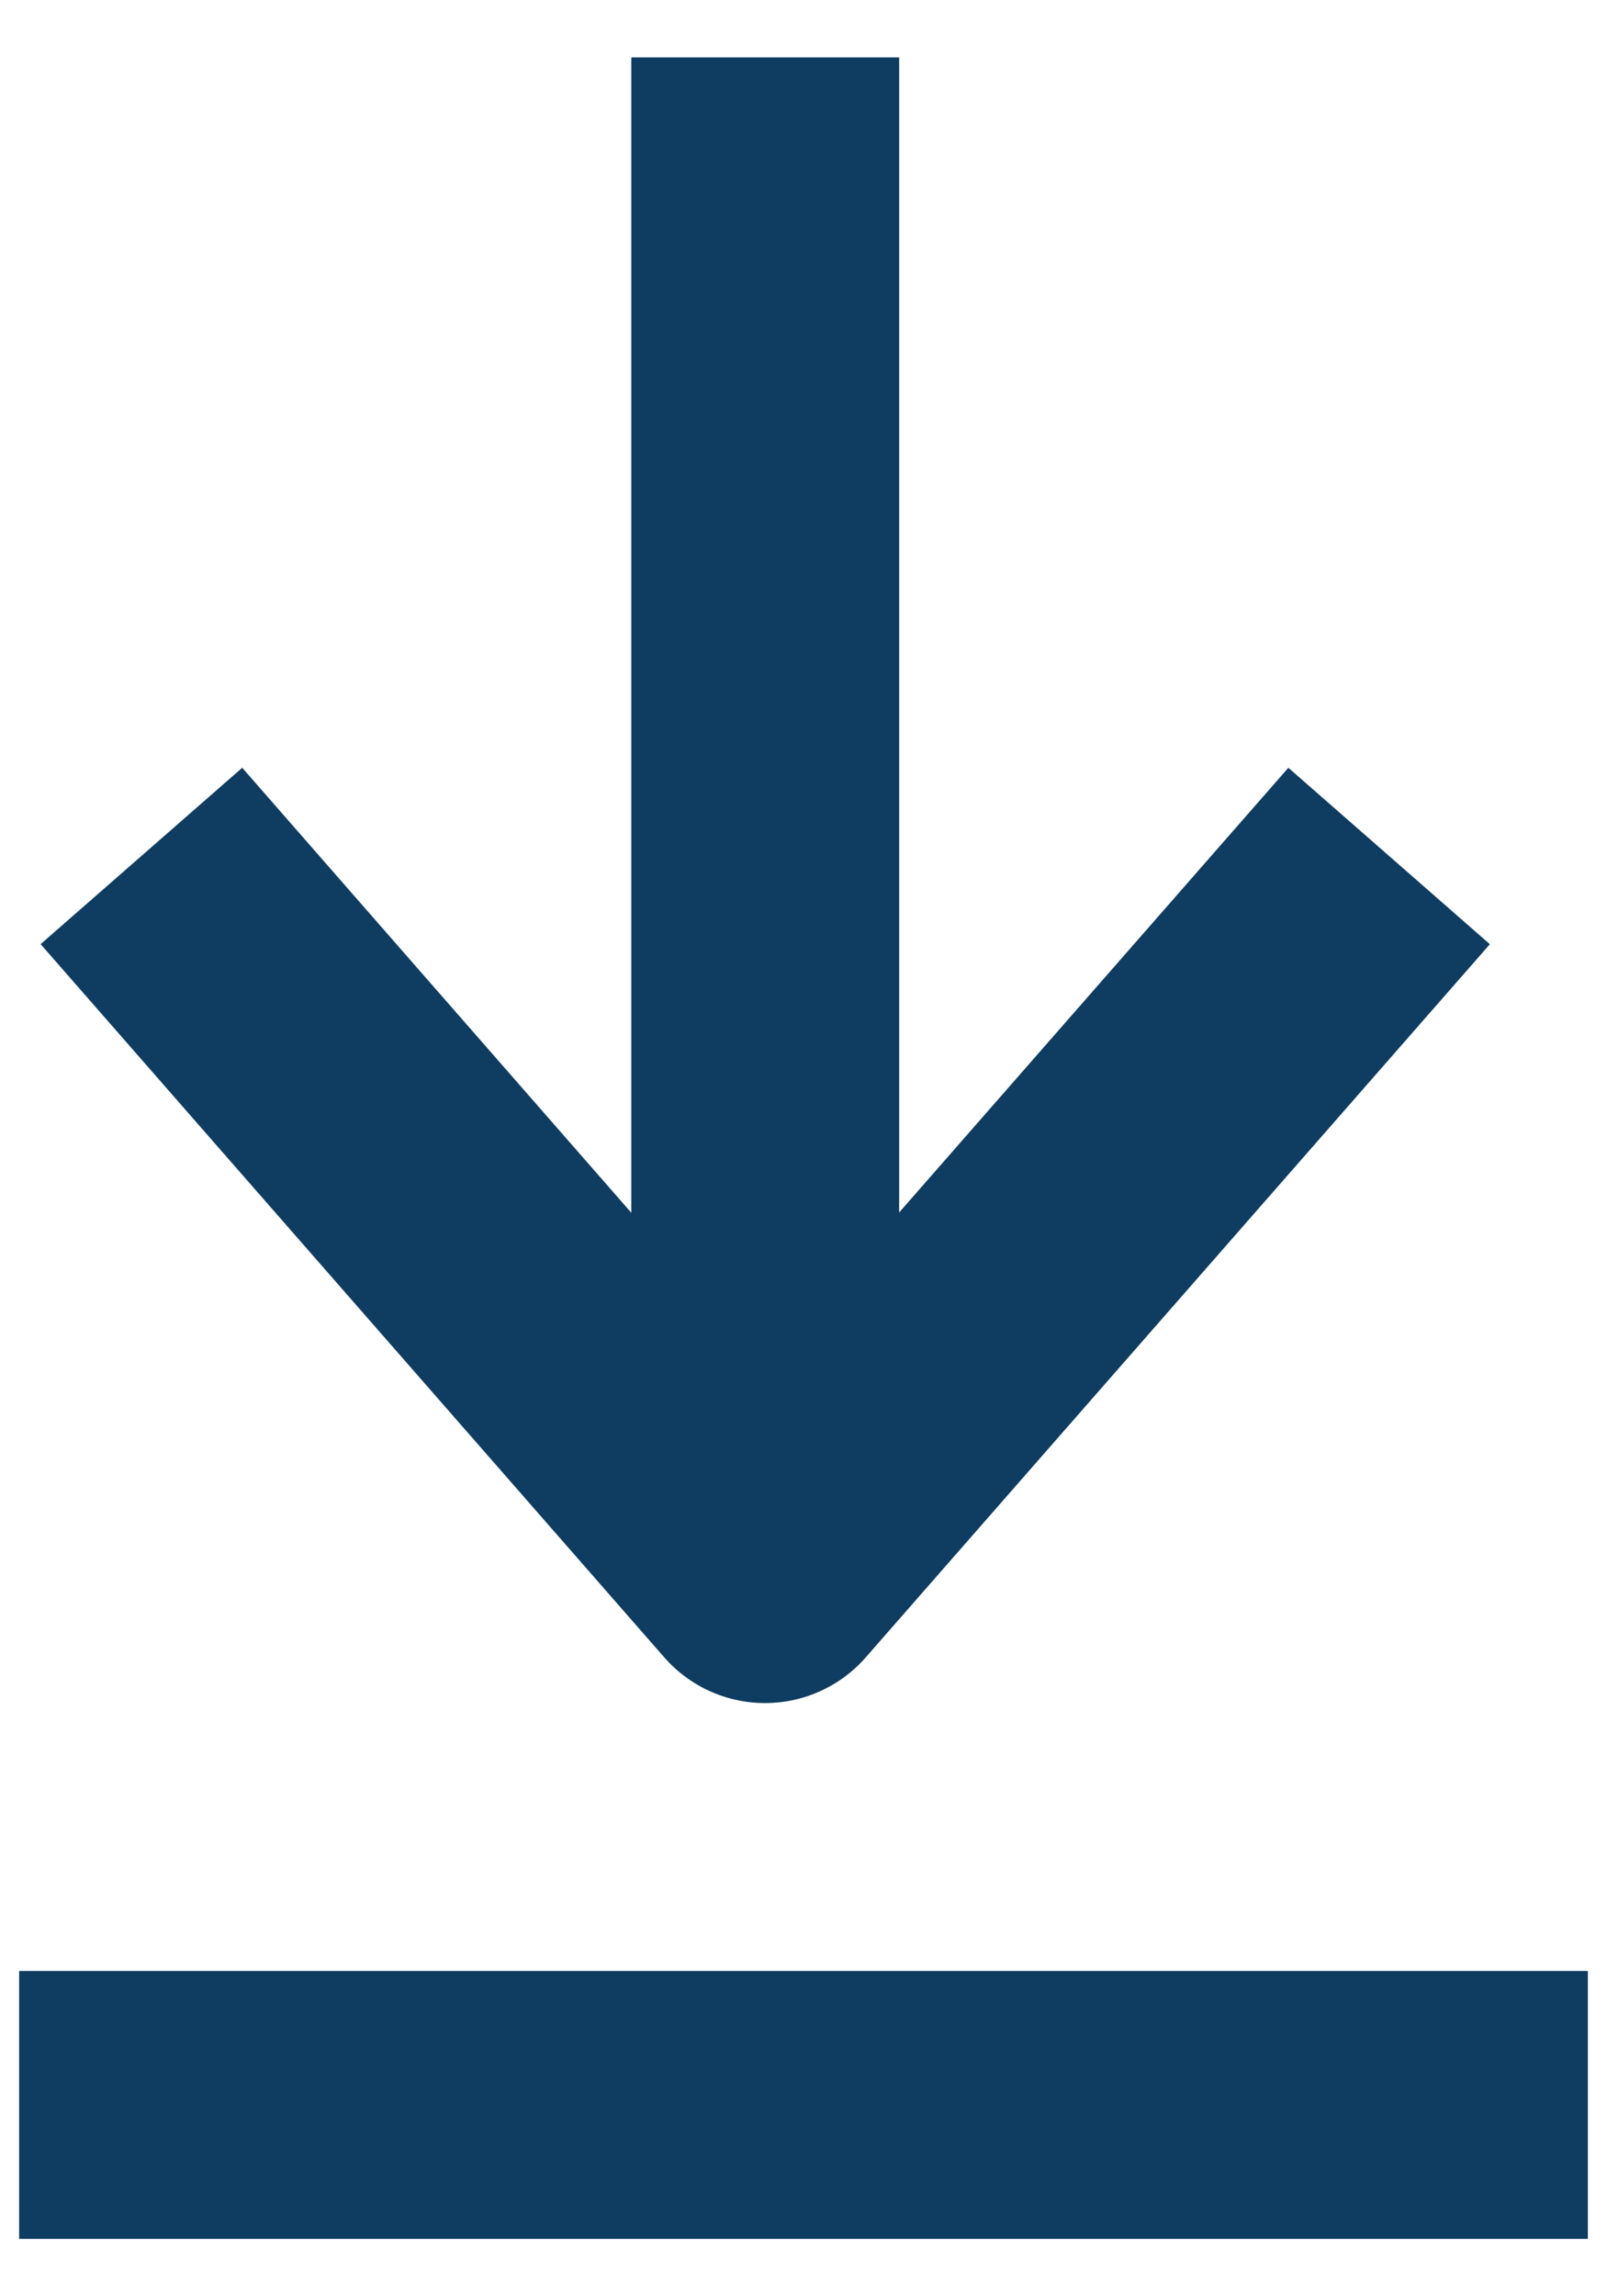 <?xml version="1.0" encoding="UTF-8"?> <svg xmlns="http://www.w3.org/2000/svg" width="21" height="30" viewBox="0 0 21 30" fill="none"><g id="Group 1000002806"><g id="&gt;"><g id="Group 1000002735"><path id="Vector" d="M17 12.5L9.997 20.5L3 12.5" stroke="#0F3D61" stroke-width="3.5" stroke-miterlimit="10" stroke-linecap="square" stroke-linejoin="round"></path><path id="Line 4" d="M10 2.5L10 18.5" stroke="#0F3D61" stroke-width="3.5" stroke-linecap="square"></path><path id="Line 5" d="M19 27.5H2" stroke="#0F3D61" stroke-width="3.5" stroke-linecap="square"></path></g></g></g></svg> 